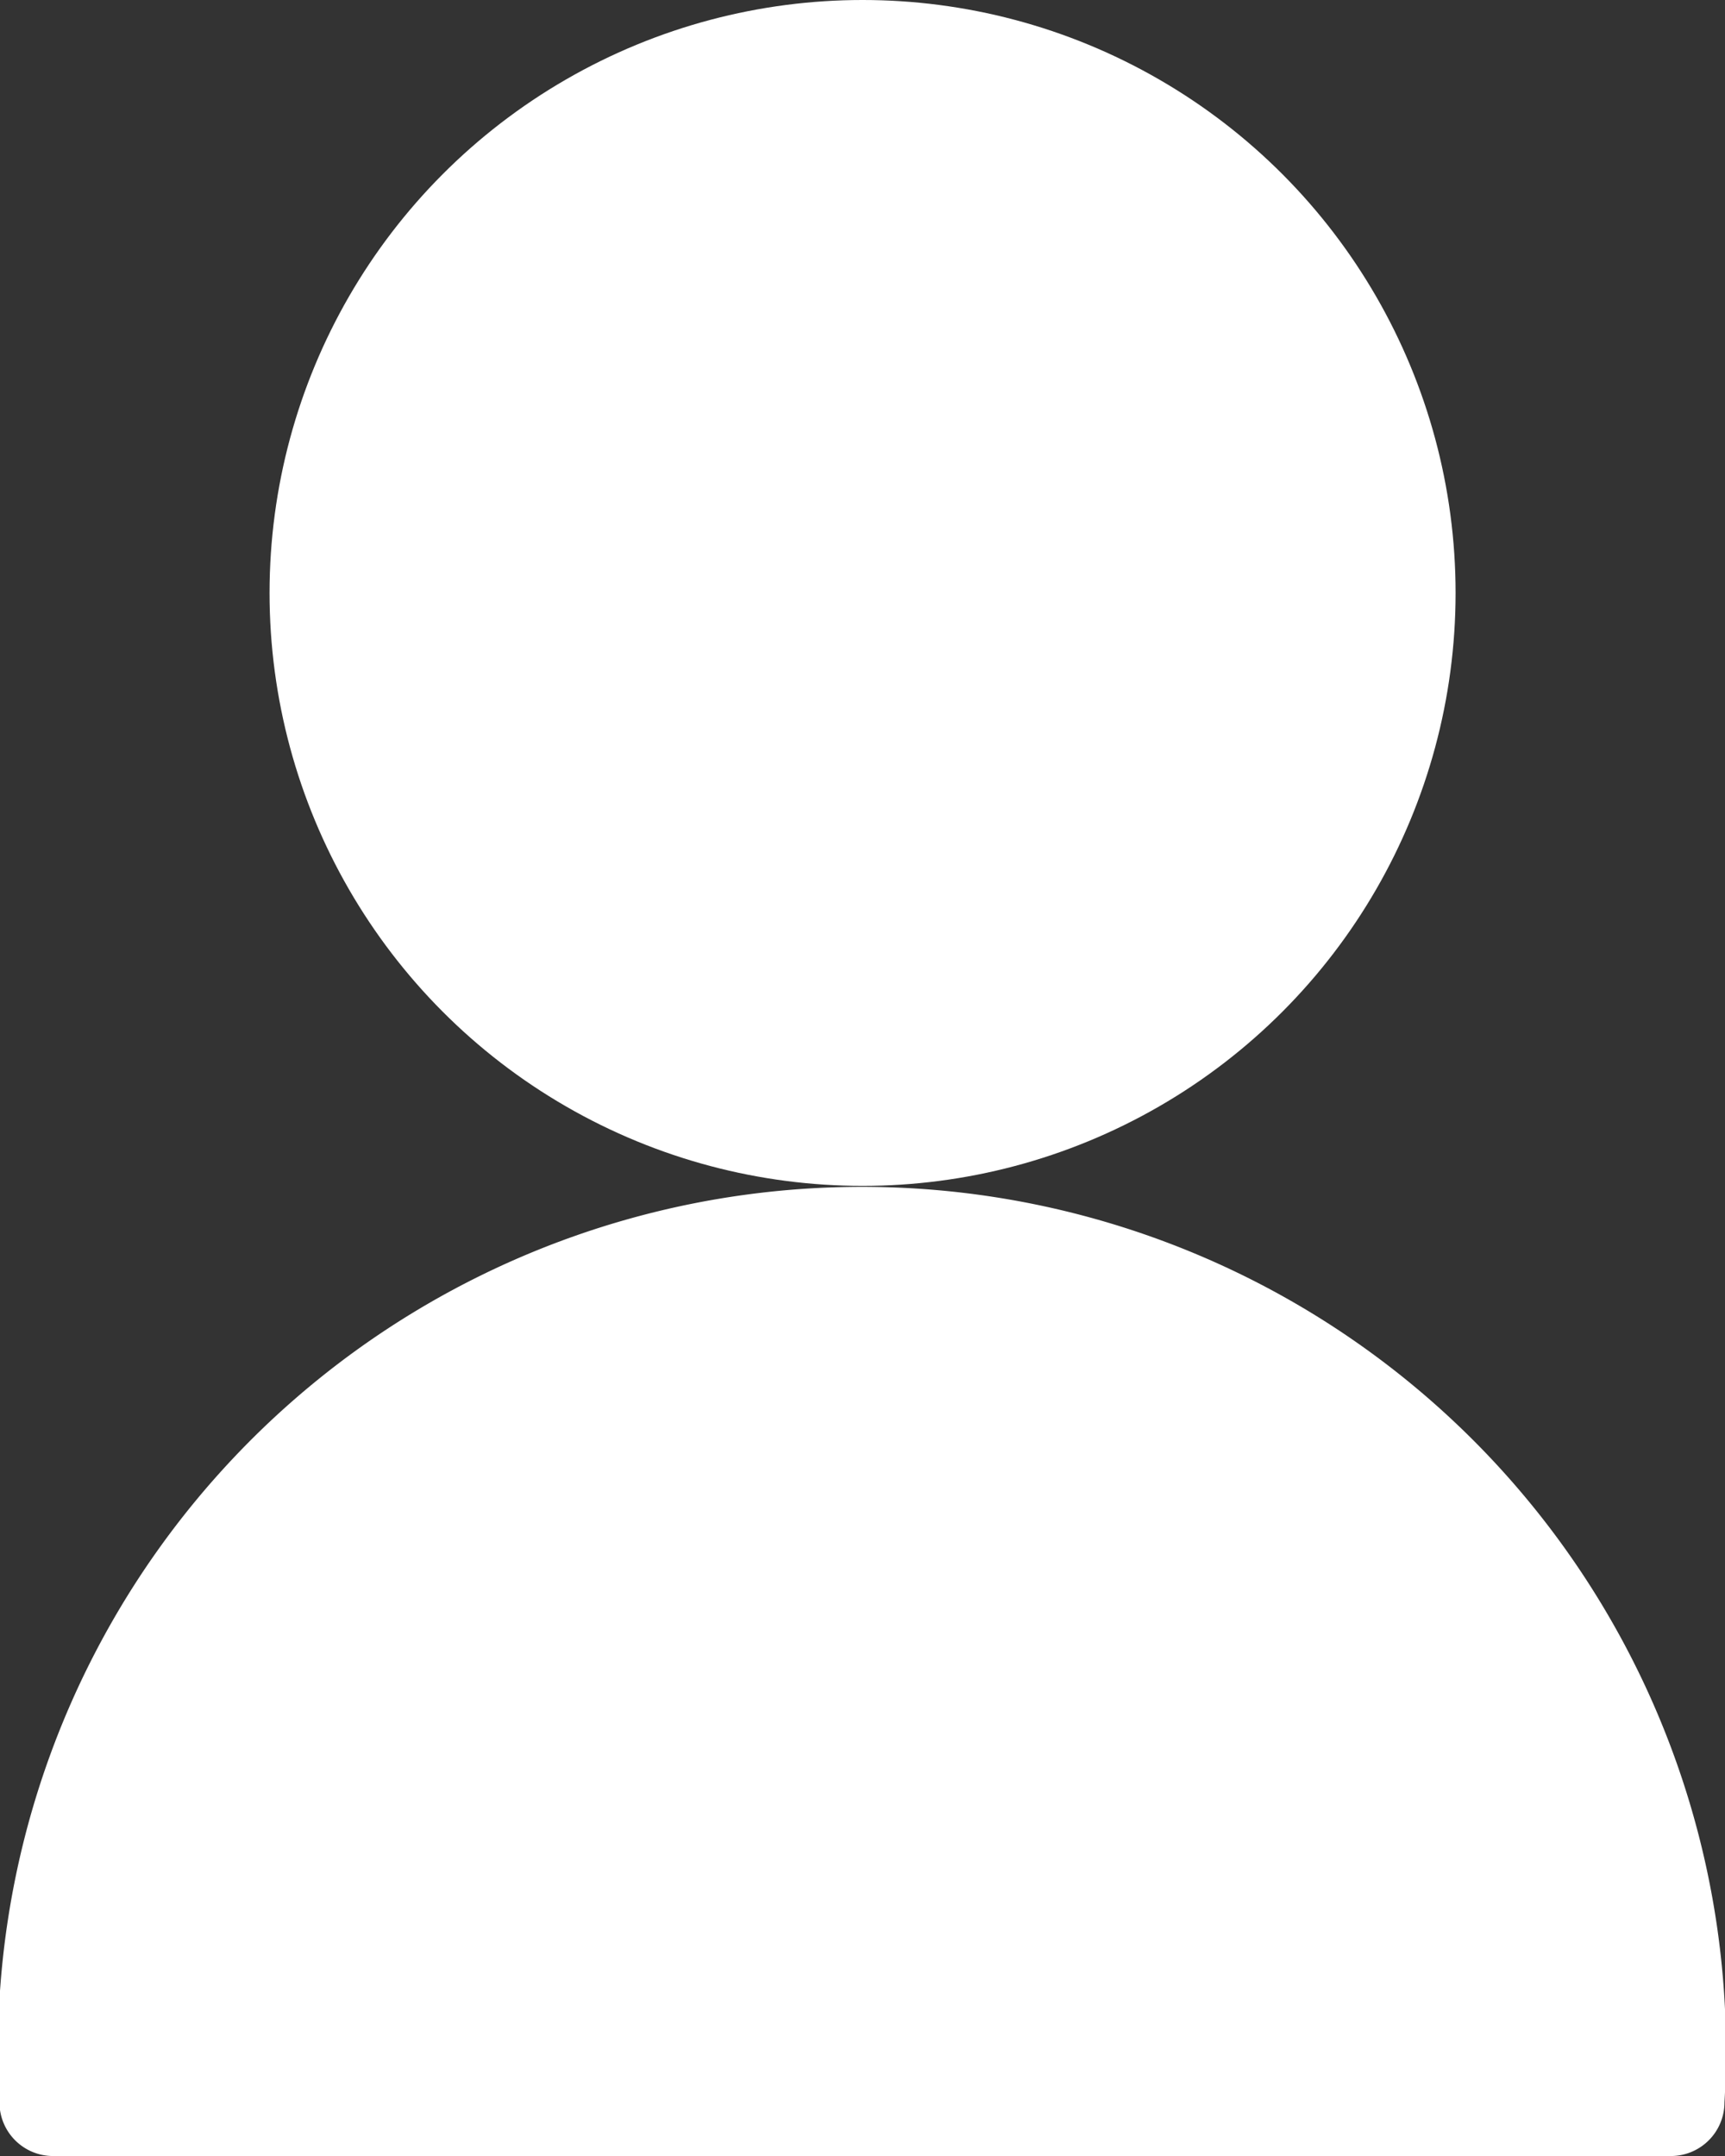 <svg xmlns="http://www.w3.org/2000/svg" width="12.863" height="16.079" viewBox="0 0 12.863 16.079">
  <rect x="0" y="0" width="12.863" height="16.079" fill="#333333" stroke="none"/>
  <defs>
    <style>
      .cls-1 {
        fill: #fff;
      }
    </style>
  </defs>
  <g id="icon-gnav-members" transform="translate(0)">
    <circle id="楕円形_16" data-name="楕円形 16" class="cls-1" cx="4.422" cy="4.422" r="4.422" transform="translate(2.01)"/>
    <path id="パス_173" data-name="パス 173" class="cls-1" d="M156.4,14.236h12.059a.4.4,0,0,0,.4-.4,6.443,6.443,0,1,0-12.863,0A.4.4,0,0,0,156.4,14.236Z" transform="translate(-156 1.843)"/>
  </g>
</svg>
